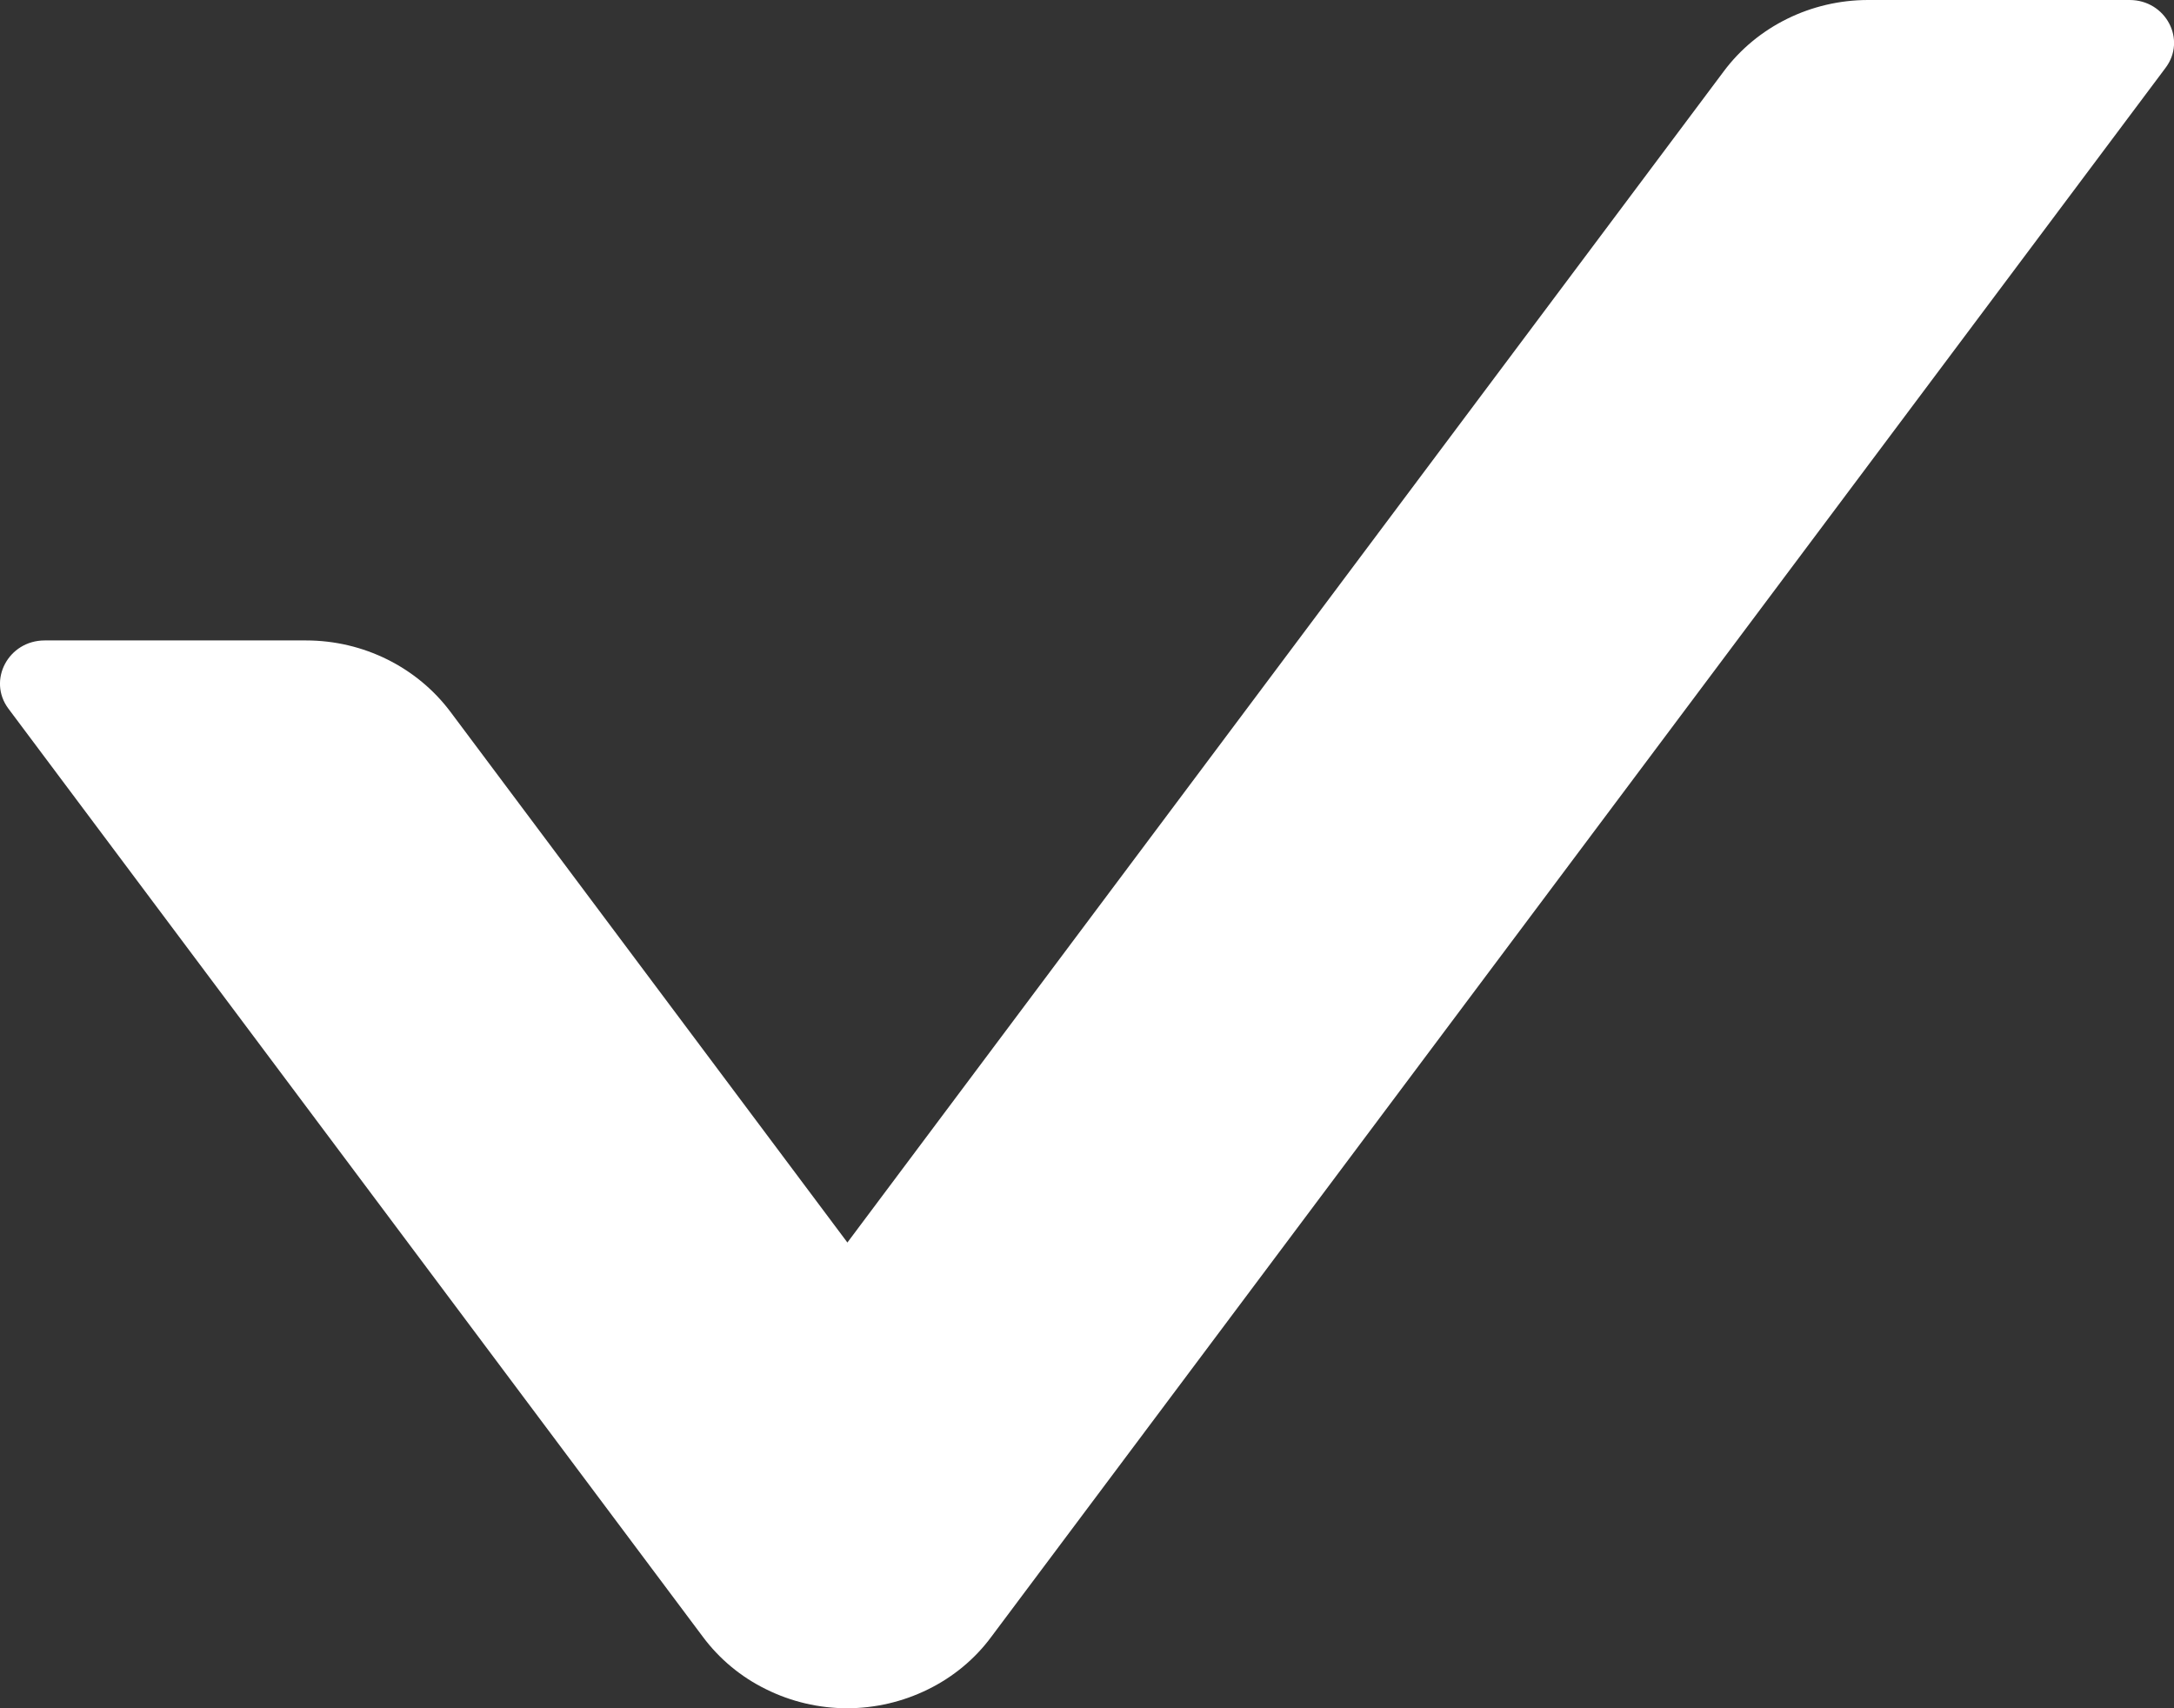<svg width="14" height="11" viewBox="0 0 14 11" fill="none" xmlns="http://www.w3.org/2000/svg">
<rect x="0" y="0" width="14" height="11" fill="#333333" stroke="none"/>
<path d="M13.714 0H12.03C11.664 0 11.316 0.17 11.1 0.46L5.457 8.001L2.901 4.584C2.686 4.297 2.341 4.124 1.971 4.124H0.288C0.054 4.124 -0.082 4.38 0.054 4.563L4.527 10.541C4.633 10.683 4.772 10.799 4.934 10.878C5.095 10.958 5.274 11 5.455 11C5.637 11 5.815 10.958 5.977 10.878C6.138 10.799 6.278 10.683 6.383 10.541L13.944 0.439C14.084 0.256 13.947 0 13.714 0Z" fill="white"/>
</svg>
